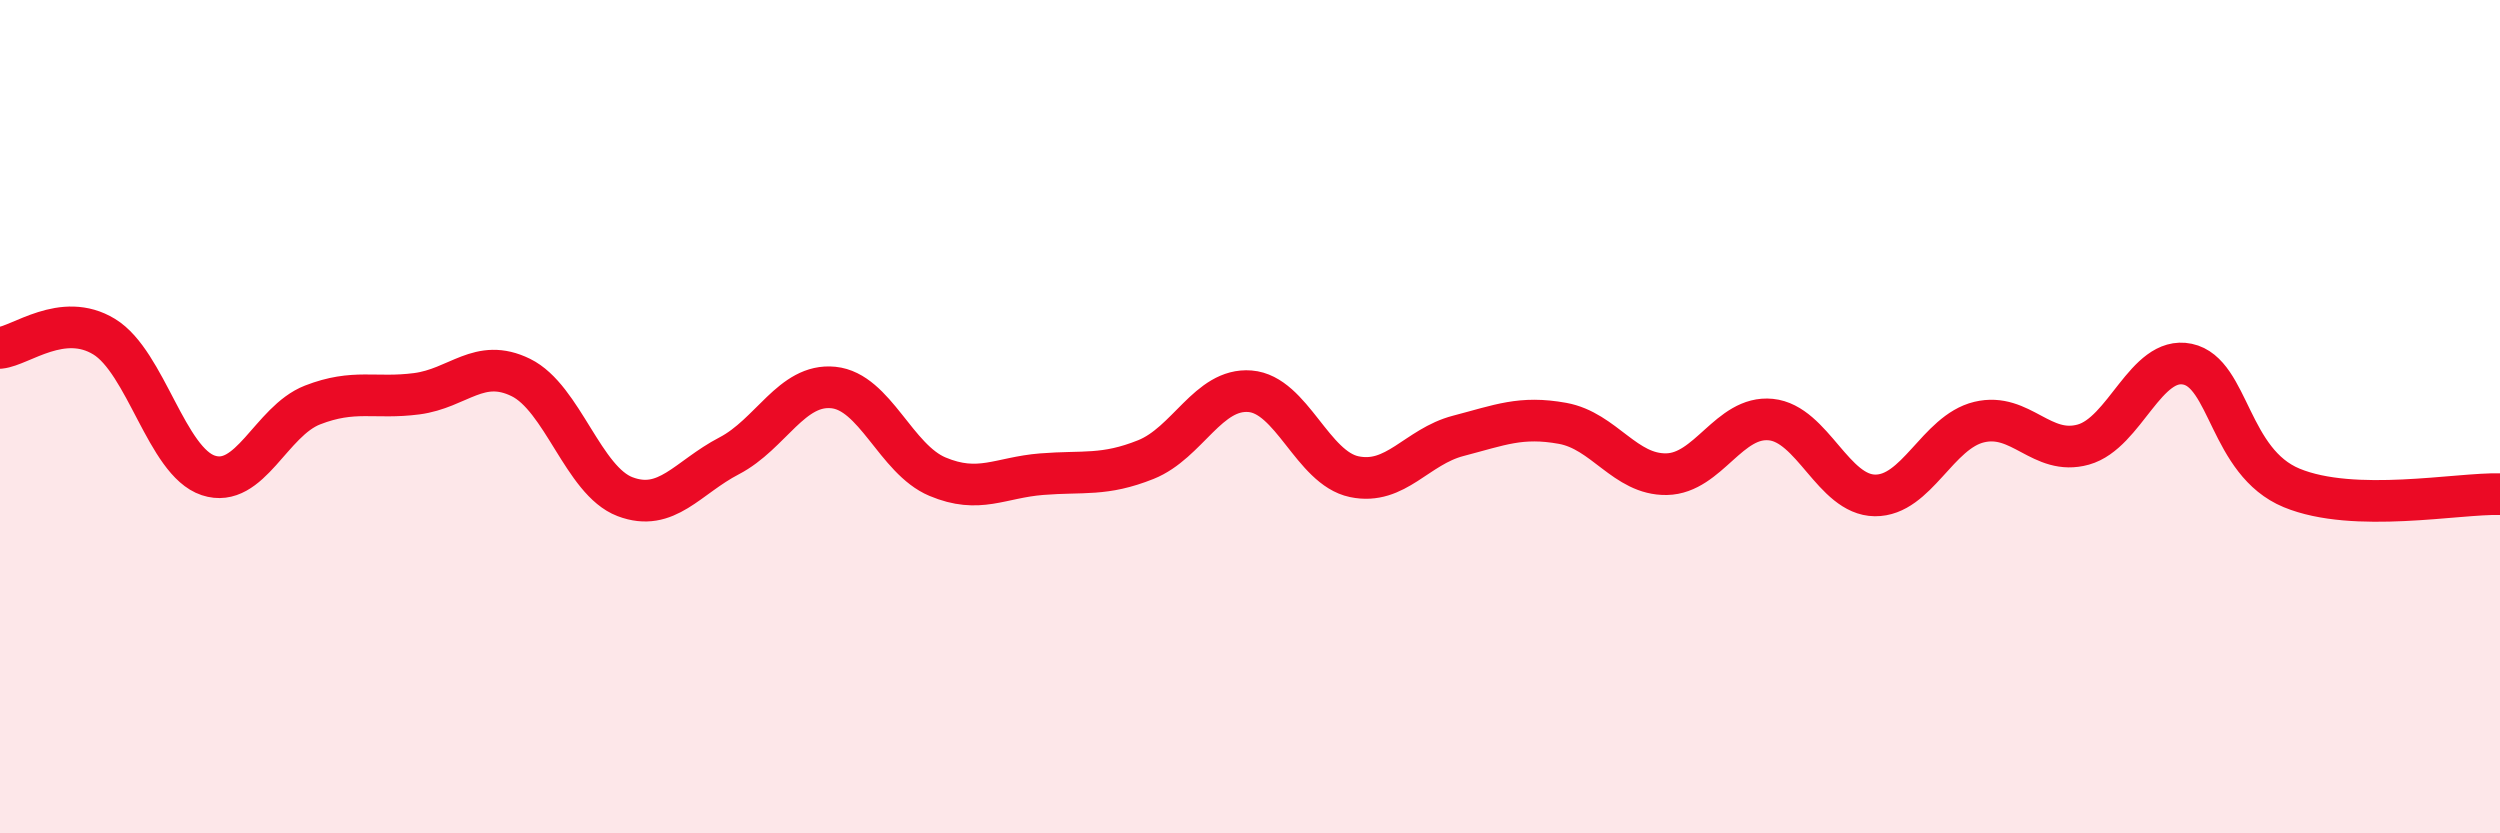 
    <svg width="60" height="20" viewBox="0 0 60 20" xmlns="http://www.w3.org/2000/svg">
      <path
        d="M 0,8.35 C 0.5,8.3 1.5,7.47 2.5,8.08 C 3.5,8.69 4,11.08 5,11.41 C 6,11.74 6.5,10.11 7.5,9.72 C 8.5,9.33 9,9.58 10,9.45 C 11,9.32 11.5,8.57 12.5,9.06 C 13.5,9.55 14,11.54 15,11.92 C 16,12.3 16.5,11.46 17.5,10.94 C 18.5,10.42 19,9.2 20,9.3 C 21,9.4 21.5,11.02 22.5,11.44 C 23.5,11.86 24,11.46 25,11.38 C 26,11.3 26.5,11.43 27.5,11.03 C 28.5,10.63 29,9.31 30,9.39 C 31,9.47 31.5,11.23 32.5,11.44 C 33.5,11.65 34,10.72 35,10.46 C 36,10.2 36.5,9.98 37.5,10.16 C 38.5,10.34 39,11.4 40,11.38 C 41,11.36 41.5,9.97 42.5,10.07 C 43.5,10.17 44,11.88 45,11.89 C 46,11.9 46.5,10.37 47.5,10.13 C 48.5,9.89 49,10.95 50,10.67 C 51,10.39 51.5,8.53 52.5,8.74 C 53.5,8.95 53.5,11.09 55,11.71 C 56.5,12.33 59,11.83 60,11.86L60 20L0 20Z"
        fill="#EB0A25"
        opacity="0.1"
        stroke-linecap="round"
        stroke-linejoin="round"
      />
      <path
        d="M 0,8.35 C 0.5,8.3 1.5,7.47 2.5,8.08 C 3.5,8.69 4,11.08 5,11.41 C 6,11.74 6.5,10.11 7.5,9.72 C 8.5,9.33 9,9.58 10,9.45 C 11,9.32 11.5,8.57 12.5,9.06 C 13.5,9.55 14,11.54 15,11.92 C 16,12.3 16.5,11.46 17.5,10.94 C 18.5,10.42 19,9.2 20,9.3 C 21,9.4 21.5,11.02 22.5,11.44 C 23.5,11.86 24,11.46 25,11.38 C 26,11.3 26.5,11.43 27.5,11.03 C 28.5,10.63 29,9.31 30,9.39 C 31,9.47 31.5,11.23 32.5,11.44 C 33.5,11.65 34,10.72 35,10.46 C 36,10.2 36.5,9.98 37.5,10.16 C 38.5,10.34 39,11.4 40,11.38 C 41,11.36 41.5,9.97 42.5,10.07 C 43.5,10.17 44,11.88 45,11.89 C 46,11.9 46.5,10.37 47.5,10.13 C 48.5,9.89 49,10.95 50,10.67 C 51,10.39 51.5,8.53 52.5,8.74 C 53.5,8.95 53.5,11.09 55,11.71 C 56.5,12.33 59,11.83 60,11.86"
        stroke="#EB0A25"
        stroke-width="1"
        fill="none"
        stroke-linecap="round"
        stroke-linejoin="round"
      />
    </svg>
  